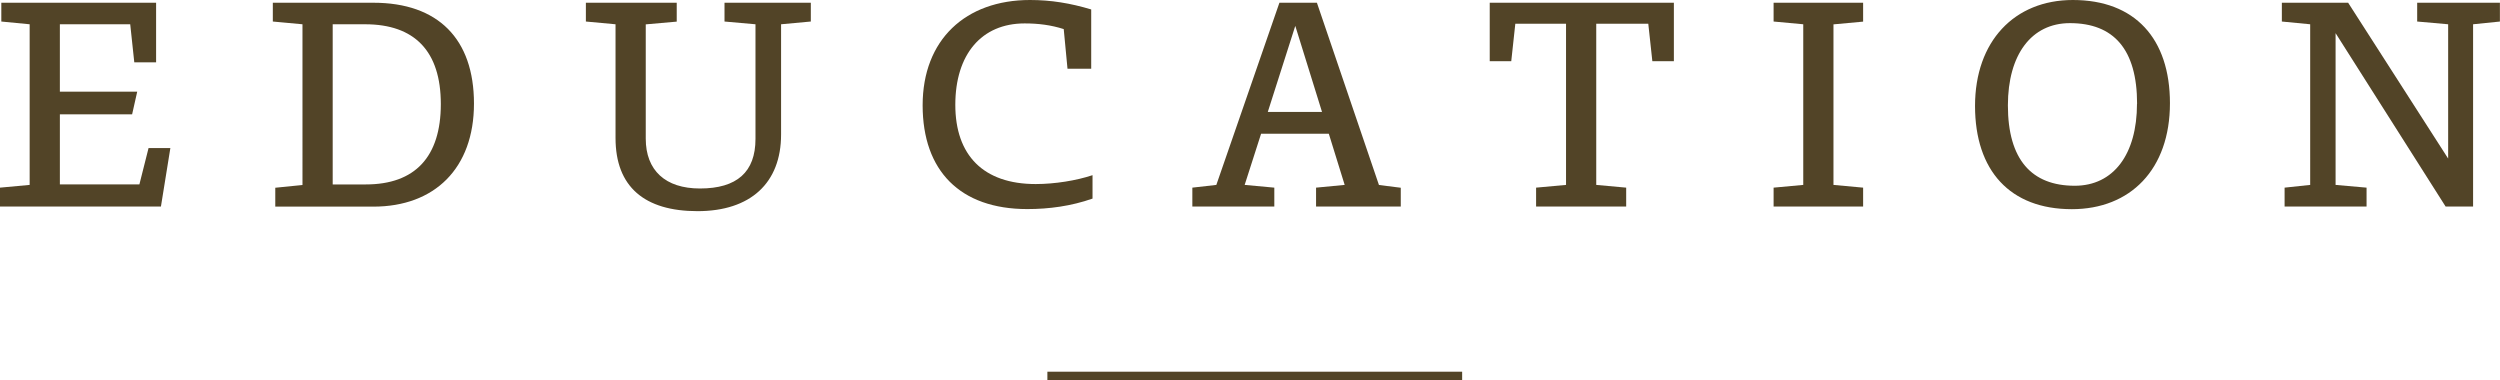 <?xml version="1.0" encoding="UTF-8"?>
<svg id="_レイヤー_2" data-name="レイヤー 2" xmlns="http://www.w3.org/2000/svg" viewBox="0 0 264.73 40.24">
  <defs>
    <style>
      .cls-1 {
        fill: none;
        stroke: #524427;
        stroke-miterlimit: 10;
        stroke-width: .88px;
      }

      .cls-2 {
        fill: #524427;
        stroke-width: 0px;
      }
    </style>
  </defs>
  <g id="design">
    <g>
      <path class="cls-2" d="M17.04,21.87H0v-2l3.14-.29V2.57L.14,2.28V.29h16.39v6.31h-2.31l-.43-4.03h-7.45v7.14h8.19l-.54,2.4h-7.65v7.42h8.42l.97-3.85h2.31l-1,6.2Z"/>
      <path class="cls-2" d="M39.54.29c6.85,0,10.65,3.83,10.65,10.68s-4.17,10.91-10.65,10.91h-10.39v-2l2.88-.29V2.57l-3.14-.29V.29h10.65ZM38.74,19.53c5.2,0,7.94-2.91,7.94-8.51s-2.77-8.45-8.02-8.45h-3.43v16.96h3.51Z"/>
      <path class="cls-2" d="M85.85,2.28l-3.14.29v11.68c0,5.14-3.25,8.11-8.85,8.11s-8.68-2.57-8.68-7.74V2.57l-3.14-.29V.29h9.62v2l-3.28.29v12.1c0,3.37,2.08,5.28,5.74,5.28,3.91,0,5.88-1.74,5.88-5.25V2.57l-3.28-.29V.29h9.14v2Z"/>
      <path class="cls-2" d="M112.64,3.08c-1.34-.43-2.68-.6-4.14-.6-4.57,0-7.34,3.28-7.34,8.62s2.97,8.39,8.51,8.39c2.03,0,4.31-.37,6.02-.94v2.48c-2.28.8-4.62,1.11-6.91,1.11-7.11,0-11.08-4.05-11.08-10.99S102.24,0,109.07,0c2.23,0,4.28.34,6.48,1v6.28h-2.51l-.4-4.2Z"/>
      <path class="cls-2" d="M148.32,21.87h-8.96v-2l3.03-.29-1.68-5.42h-7.17l-1.74,5.42,3.14.29v2h-8.68v-2l2.54-.29L135.48.29h3.97l6.57,19.3,2.31.29v2ZM137.16,2.74l-2.91,9.11h5.74l-2.83-9.11Z"/>
      <path class="cls-2" d="M177.25,6.48h-2.28l-.43-3.97h-5.51v17.07l3.17.29v2h-9.54v-2l3.17-.29V2.51h-5.37l-.43,3.97h-2.28V.29h19.5v6.2Z"/>
      <path class="cls-2" d="M194.15,19.58l3.14.29v2h-9.48v-2l3.14-.29V2.57l-3.14-.29V.29h9.48v2l-3.14.29v17.01Z"/>
      <path class="cls-2" d="M229.78,10.93c0,7.02-4.2,11.22-10.39,11.22-6.54,0-10.25-4.08-10.25-10.93s4.17-11.22,10.36-11.22c6.57,0,10.28,4.08,10.28,10.93ZM226.3,10.99c0-5.77-2.48-8.54-7.11-8.54-4.08,0-6.57,3.34-6.57,8.71,0,5.74,2.51,8.51,7.08,8.51,4.11,0,6.59-3.34,6.59-8.68Z"/>
      <path class="cls-2" d="M264.73,2.28l-2.85.29v19.3h-2.91l-11.65-18.36v16.07l3.28.29v2h-8.68v-2l2.71-.29V2.57l-3-.29V.29h7.02l10.59,16.5V2.57l-3.28-.29V.29h8.76v2Z"/>
    </g>
    <line class="cls-1" x1="110.91" y1="39.8" x2="154.83" y2="39.8"/>
  </g>
</svg>